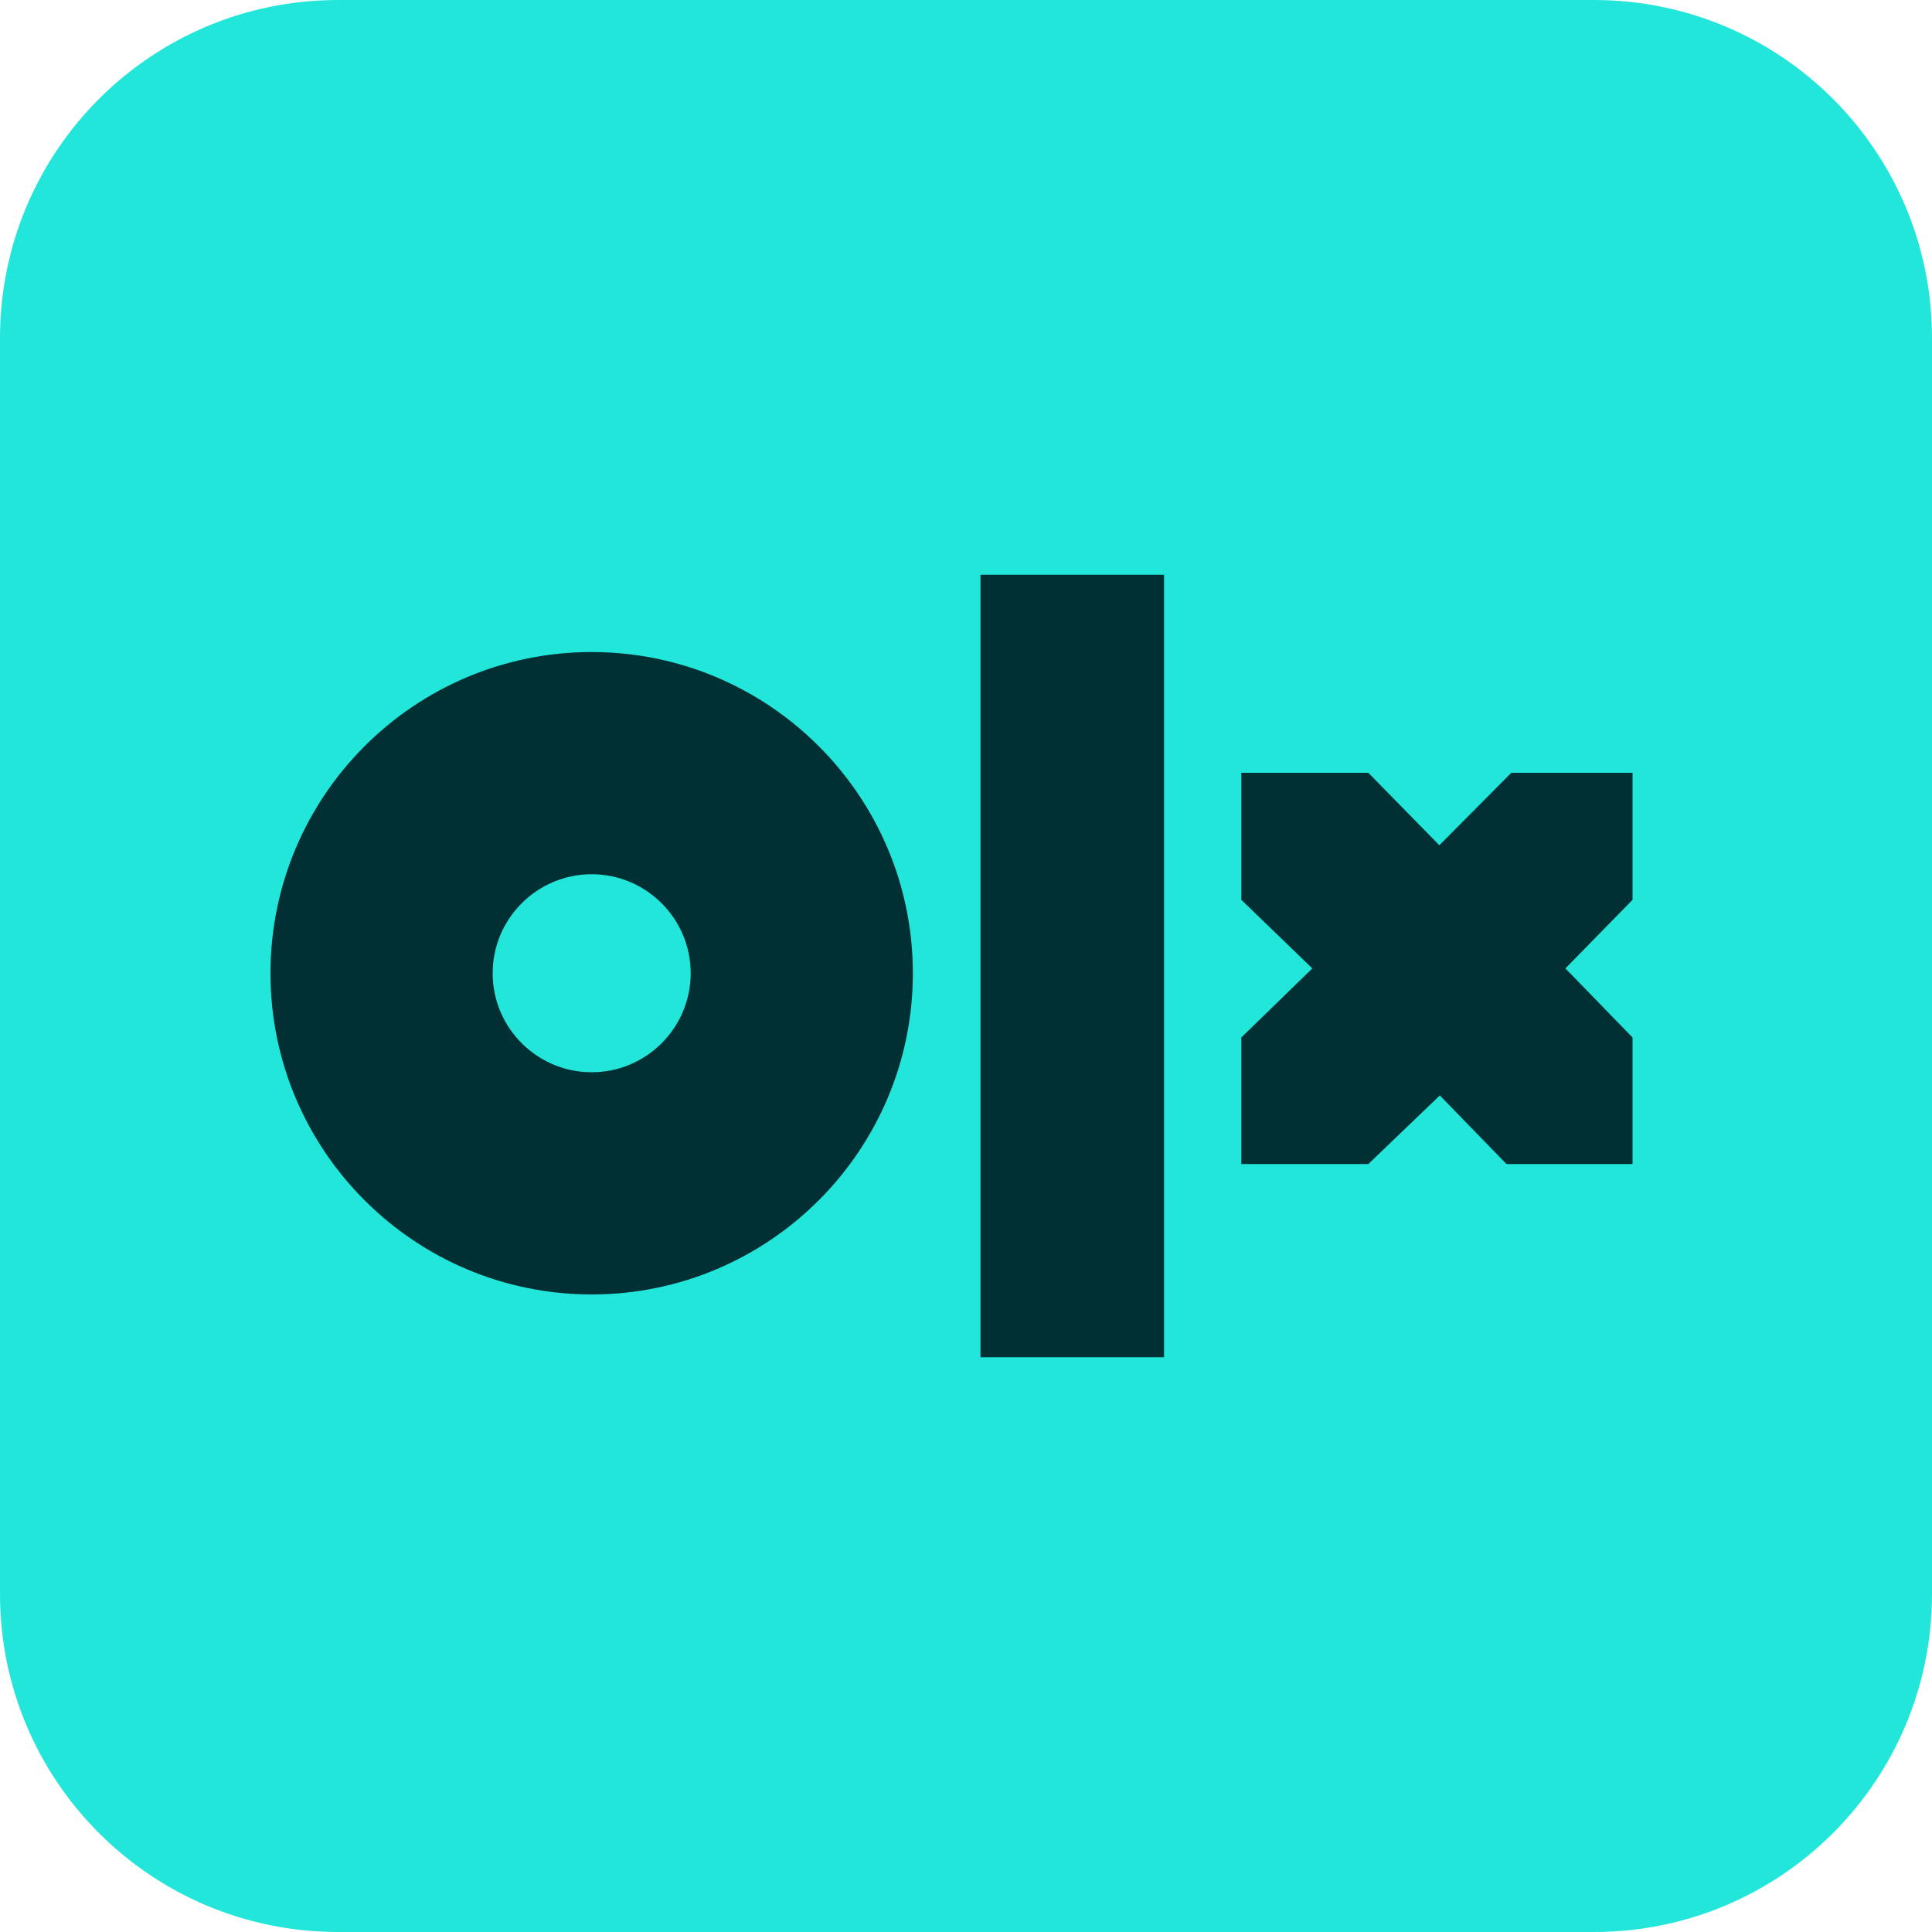 <svg version="1.1" id="L2Pagnyoxl_163" xmlns="http://www.w3.org/2000/svg" xmlns:xlink="http://www.w3.org/1999/xlink" x="0px" y="0px" viewBox="0 0 400 400" style="enable-background:new 0 0 400 400;" xml:space="preserve" height="24" width="24">

<path fill="#22E6DA" d="M330,400H70c-38.7,0-70-31.3-70-70V70C0,31.3,31.3,0,70,0h260c38.7,0,70,31.3,70,70v260
	C400,368.7,368.7,400,330,400z"></path>
<path fill="#002F34" d="M122.5,135C85.8,135,56,164.8,56,201.5S85.8,268,122.5,268s66.5-29.8,66.5-66.5S159.2,135,122.5,135z
	 M122.5,222c-11.3,0-20.5-9.2-20.5-20.5s9.2-20.5,20.5-20.5s20.5,9.2,20.5,20.5S133.8,222,122.5,222z"></path>
<rect x="203" y="119" fill="#002F34" width="38" height="162"></rect>
<polygon fill="#002F34" points="338,160 312.9,160 298,175 283.3,160 257,160 257,186.3 271.7,200.5 257,214.8 257,241 283.3,241 
	298.1,226.8 311.9,241 338,241 338,214.8 324.1,200.5 338,186.3 "></polygon>
</svg>